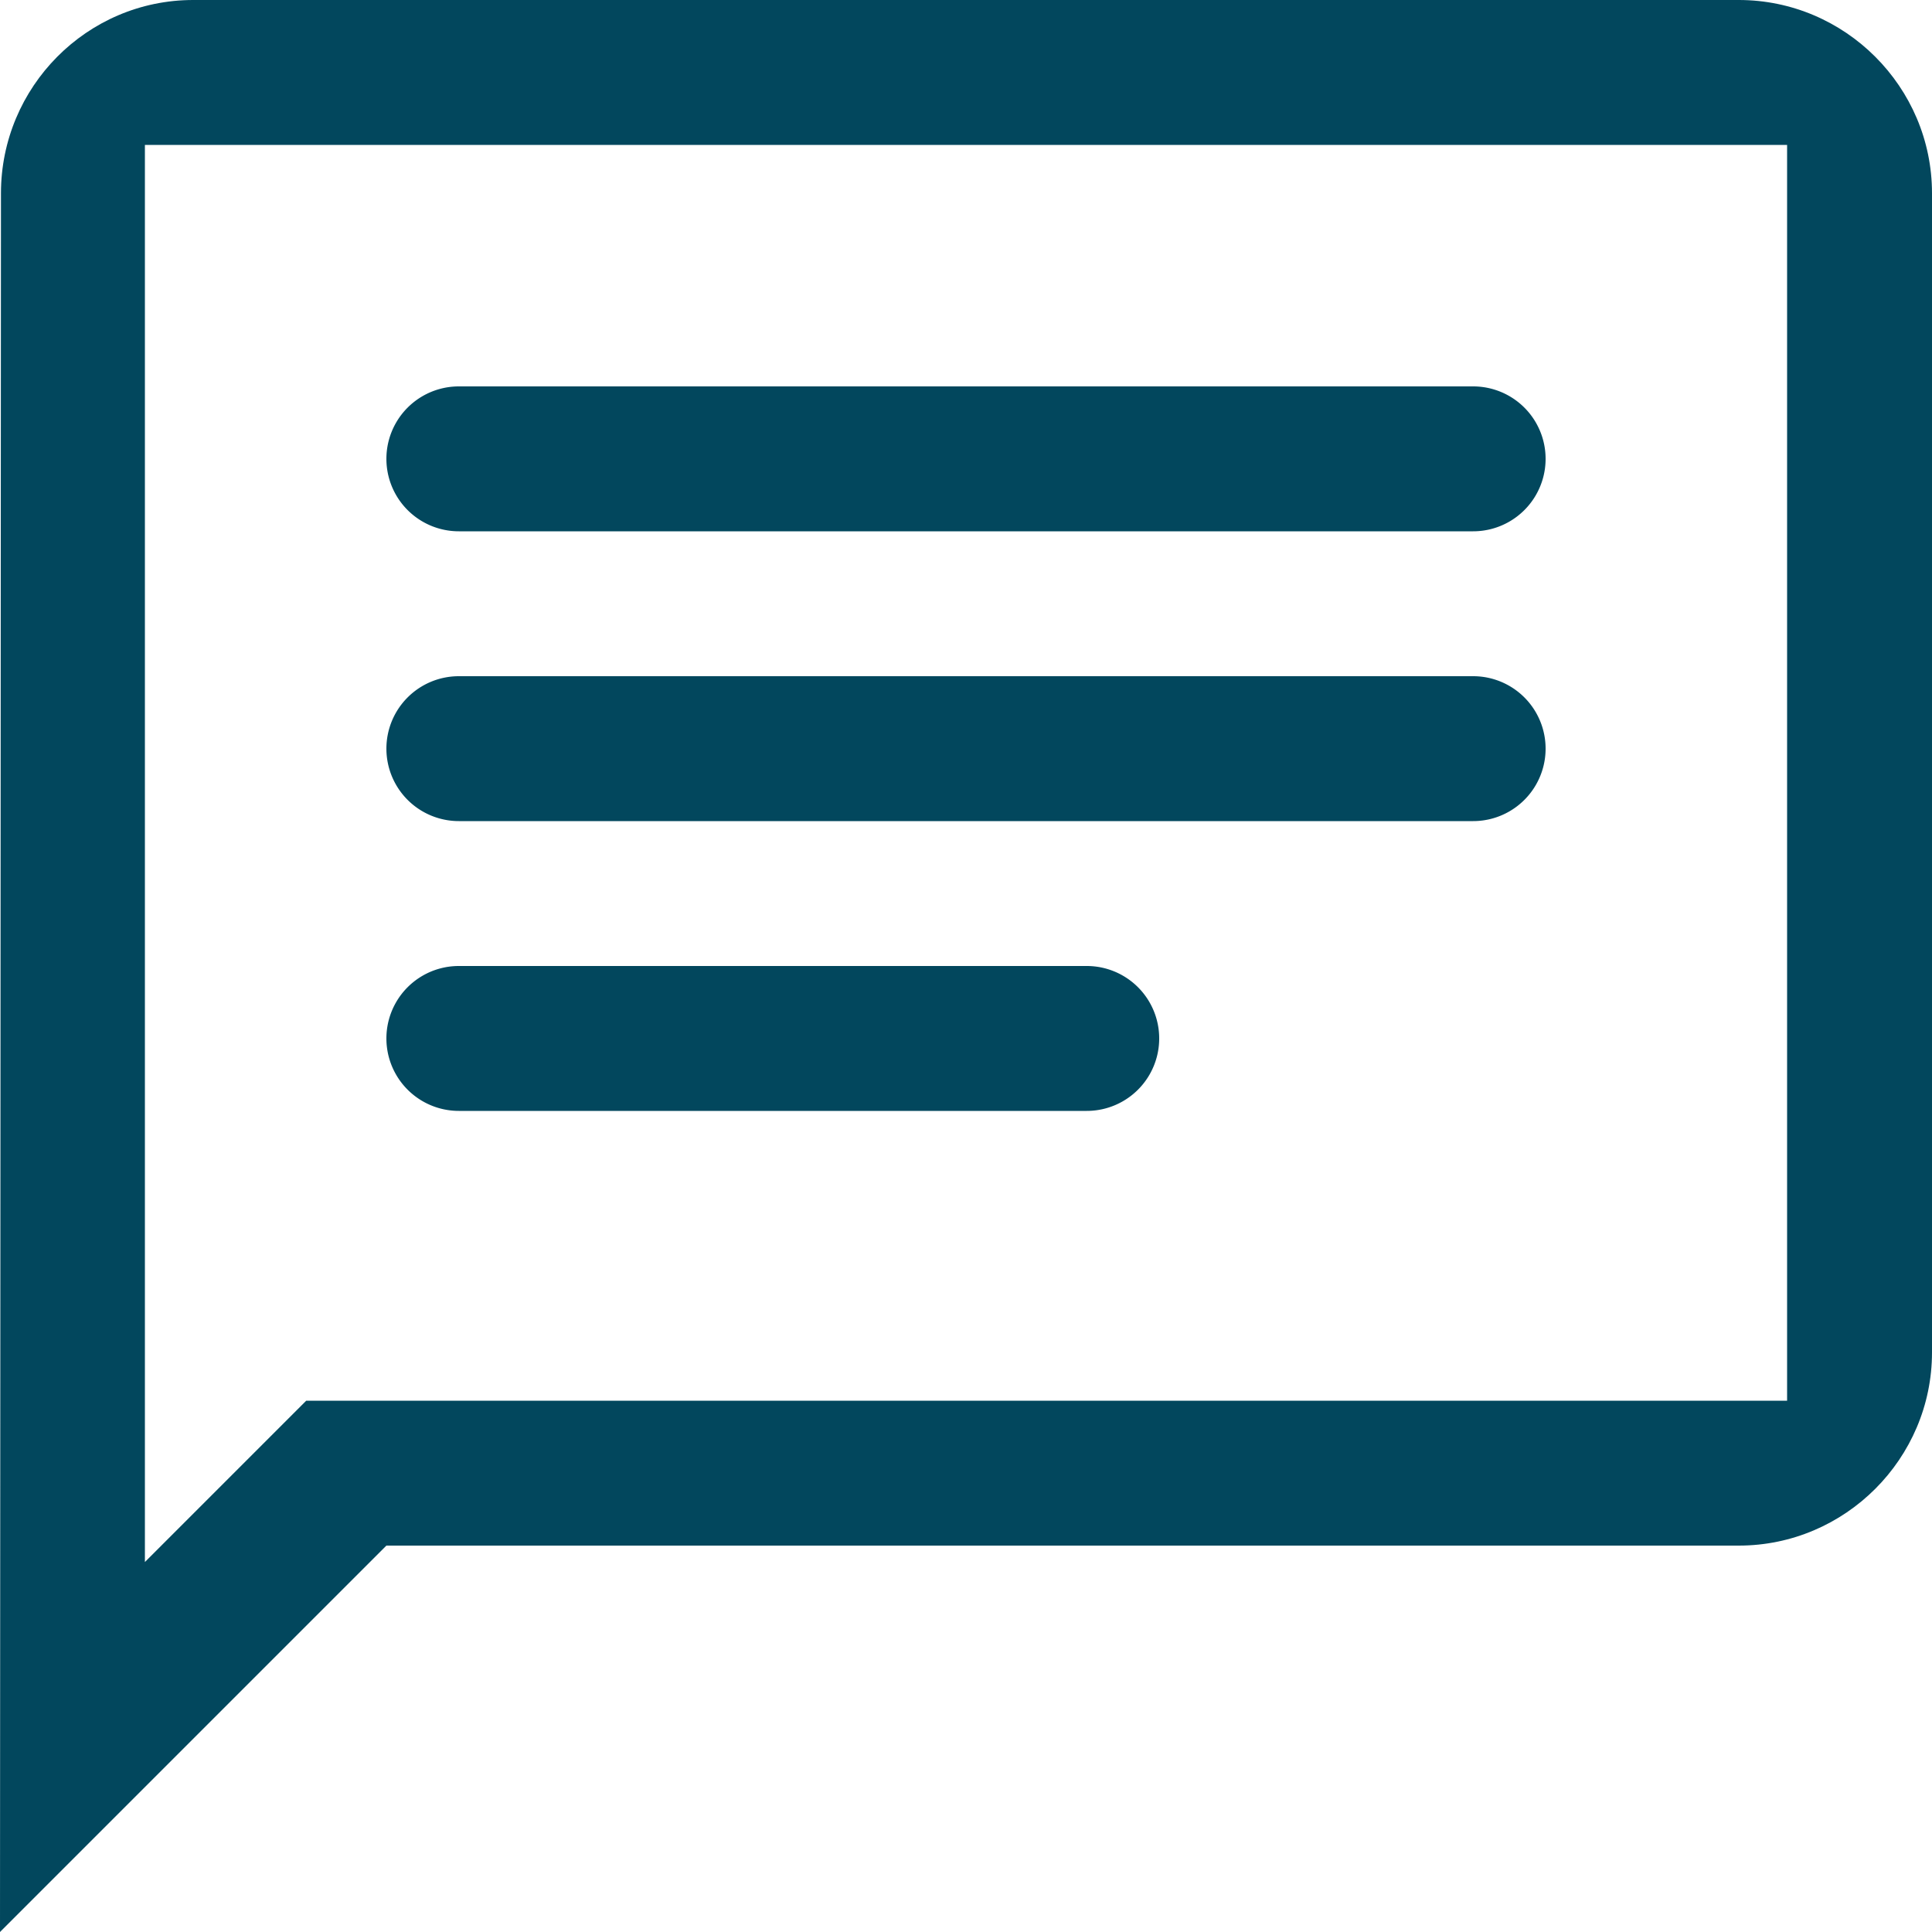 <svg width="40" height="40" viewBox="0 0 40 40" fill="none" xmlns="http://www.w3.org/2000/svg"><path d="M9.5 8a1.5 1.5 0 100 3h21a1.5 1.5 0 000-3h-21zM8 15.5A1.5 1.5 0 019.5 14h21a1.5 1.5 0 010 3h-21A1.5 1.5 0 018 15.5zM9.5 20a1.5 1.5 0 000 3h13a1.5 1.5 0 000-3h-13z" fill="#02475D"/><path fill-rule="evenodd" clip-rule="evenodd" d="M.02 4C.02 1.8 1.8 0 4 0h32c2.2 0 4 1.8 4 4v24c0 2.2-1.8 4-4 4H8l-8 8L.02 4zM37 3H3v29.34L6.34 29H37V3z" fill="#02475D"/></svg>